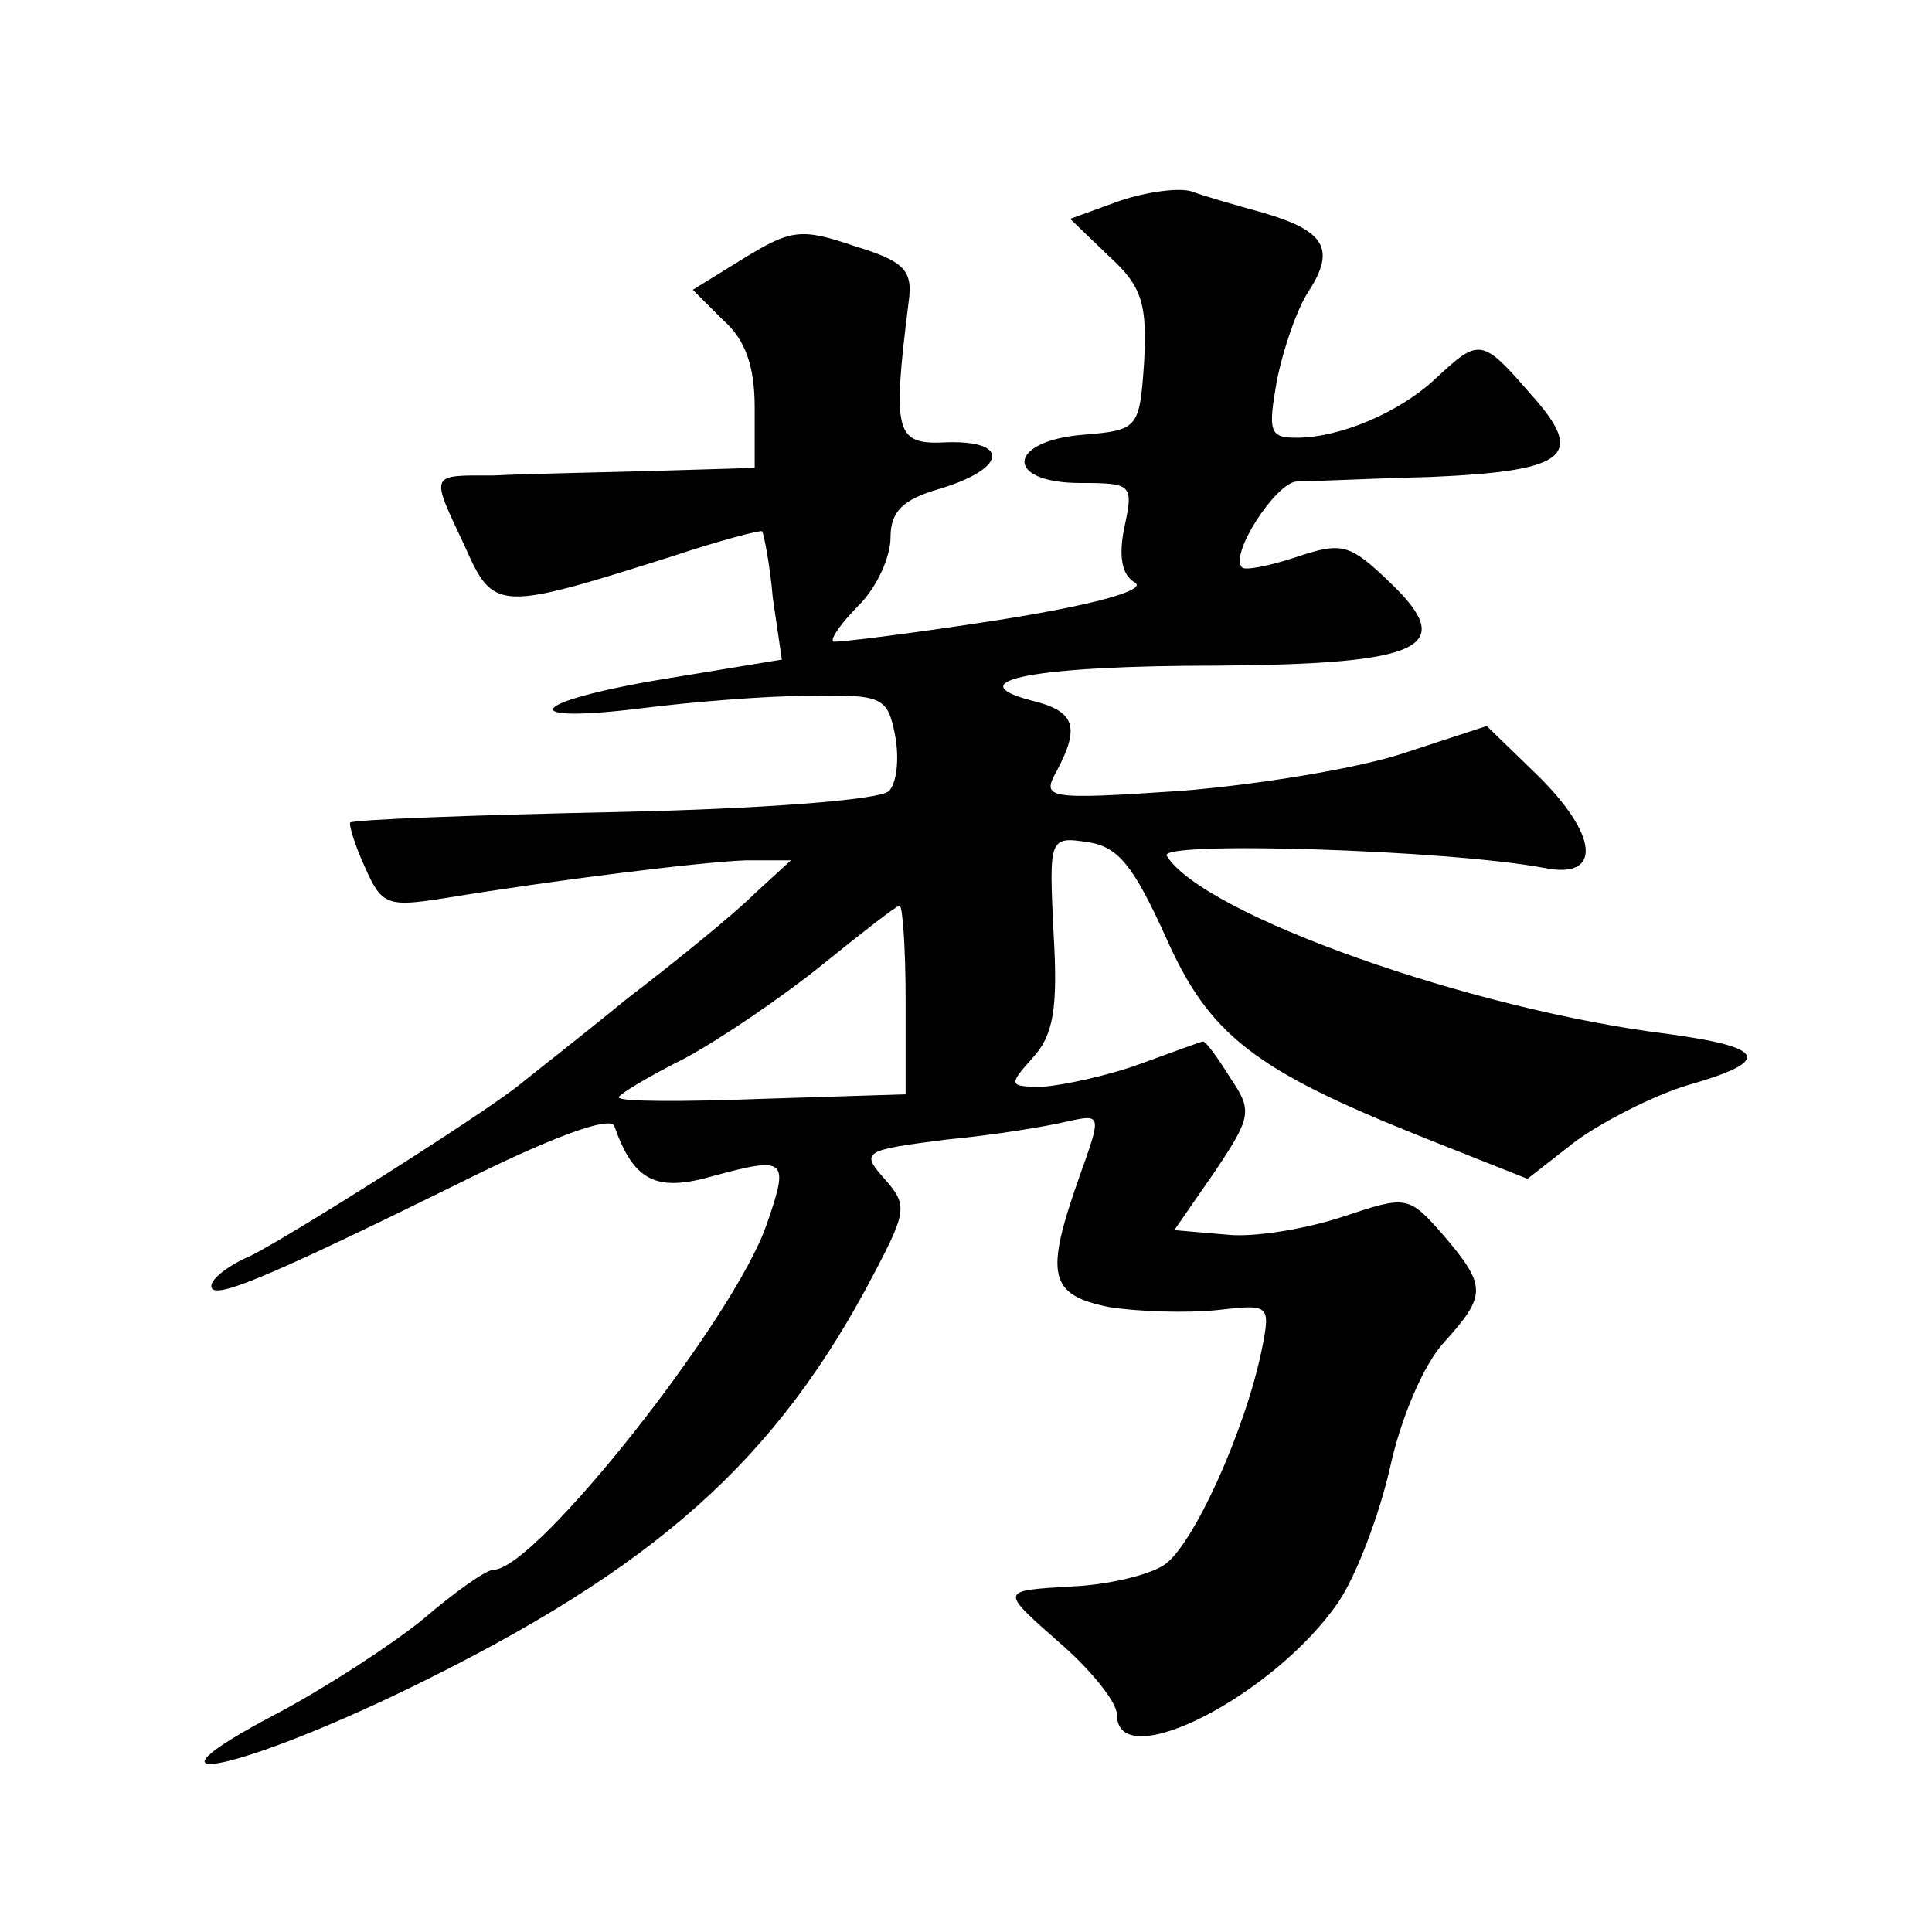 <?xml version="1.0" standalone="no"?>
<!DOCTYPE svg PUBLIC "-//W3C//DTD SVG 20010904//EN"
 "http://www.w3.org/TR/2001/REC-SVG-20010904/DTD/svg10.dtd">
<svg version="1.0" xmlns="http://www.w3.org/2000/svg"
 width="128pt" height="128pt" viewBox="0 0 128 128"
 preserveAspectRatio="xMidYMid meet">
<g transform="translate(0,128) scale(0.1,-0.1)"
fill="#0" stroke="none">
<path d="M742 1147 l-33 -12 26 -25 c22 -20 25 -32 23 -70 -3 -44 -4 -45 -40 -48
-51 -4 -53 -32 -2 -32 34 0 35 -1 29 -29 -4 -19 -2 -32 7 -37 8 -5 -28 -15 -92
-25 -58 -9 -107 -15 -108 -14 -2 2 6 13 17 24 12 12 21 32 21 45 0 17 8 25 32 32
44 13 48 32 6 31 -35 -2 -37 5 -26 93 3 21 -3 27 -36 37 -35 12 -42 11 -73 -8 l-34
-21 20 -20 c15 -13 21 -31 21 -58 l0 -40 -67 -2 c-38 -1 -85 -2 -106 -3 -43 0 -42
2 -19 -47 19 -43 22 -43 136 -7 33 11 60 18 61 17 1 -2 5 -21 7 -44 l6 -41 -79
-13 c-90 -15 -99 -30 -12 -19 32 4 81 8 109 8 49 1 52 -1 57 -26 3 -16 1 -32 -4
-37 -5 -6 -86 -12 -181 -14 -95 -2 -174 -5 -176 -7 -1 -1 3 -15 10 -30 11 -25 15
-26 53 -20 73 12 170 24 199 25 l30 0 -24 -22 c-13 -13 -51 -44 -85 -70 -33 -27
-64 -51 -70 -56 -23 -19 -156 -103 -179 -114 -14 -6 -26 -15 -26 -20 0 -10 34 4
164 68 60 30 100 45 103 38 13 -37 28 -44 66 -33 48 13 50 11 35 -32 -21 -62 -153
-229 -181 -229 -5 0 -26 -15 -47 -33 -21 -17 -64 -45 -96 -62 -101 -53 -30 -40
84 15 167 81 247 153 312 278 21 40 21 44 6 61 -16 18 -14 19 41 26 32 3 68 9 80
12 23 5 23 5 8 -37 -23 -65 -20 -78 20 -86 19 -3 51 -4 71 -2 35 4 36 4 30 -26
-11 -54 -46 -131 -65 -143 -11 -7 -38 -13 -60 -14 -50 -3 -49 -2 -6 -40 19 -17
35 -37 35 -45 0 -41 105 13 147 75 12 18 27 58 34 89 7 32 22 68 36 83 28 31 28
37 -1 71 -23 26 -24 26 -66 12 -24 -8 -59 -14 -77 -12 l-35 3 27 39 c24 36 25 40
10 62 -8 13 -16 24 -18 24 -1 0 -20 -7 -42 -15 -22 -8 -51 -14 -64 -15 -23 0 -23
1 -7 19 14 15 17 33 14 83 -3 63 -3 64 23 60 20 -3 30 -16 51 -62 29 -66 59 -89
172 -134 l68 -27 32 25 c18 13 51 30 74 37 56 16 53 25 -13 34 -130 16 -308 79
-332 118 -6 10 186 4 250 -8 39 -8 36 22 -5 62 l-33 32 -55 -18 c-30 -10 -97 -21
-148 -25 -89 -6 -92 -5 -82 13 16 30 12 40 -17 47 -49 13 3 23 123 23 137 1 160
12 115 55 -27 26 -32 27 -62 17 -18 -6 -34 -9 -36 -7 -9 8 22 56 36 57 9 0 49 2
89 3 91 4 103 14 66 55 -32 37 -34 37 -62 11 -24 -23 -64 -40 -93 -40 -18 0 -19
4 -13 38 4 20 13 47 21 59 18 28 11 40 -30 52 -18 5 -39 11 -47 14 -8 3 -30 0 -48
-6z m-142 -530 l0 -62 -95 -3 c-52 -2 -95 -2 -95 1 0 2 20 14 44 26 24 13 65 41
91 62 26 21 49 39 51 39 2 0 4 -28 4 -63z"/>
</g>
</svg>
